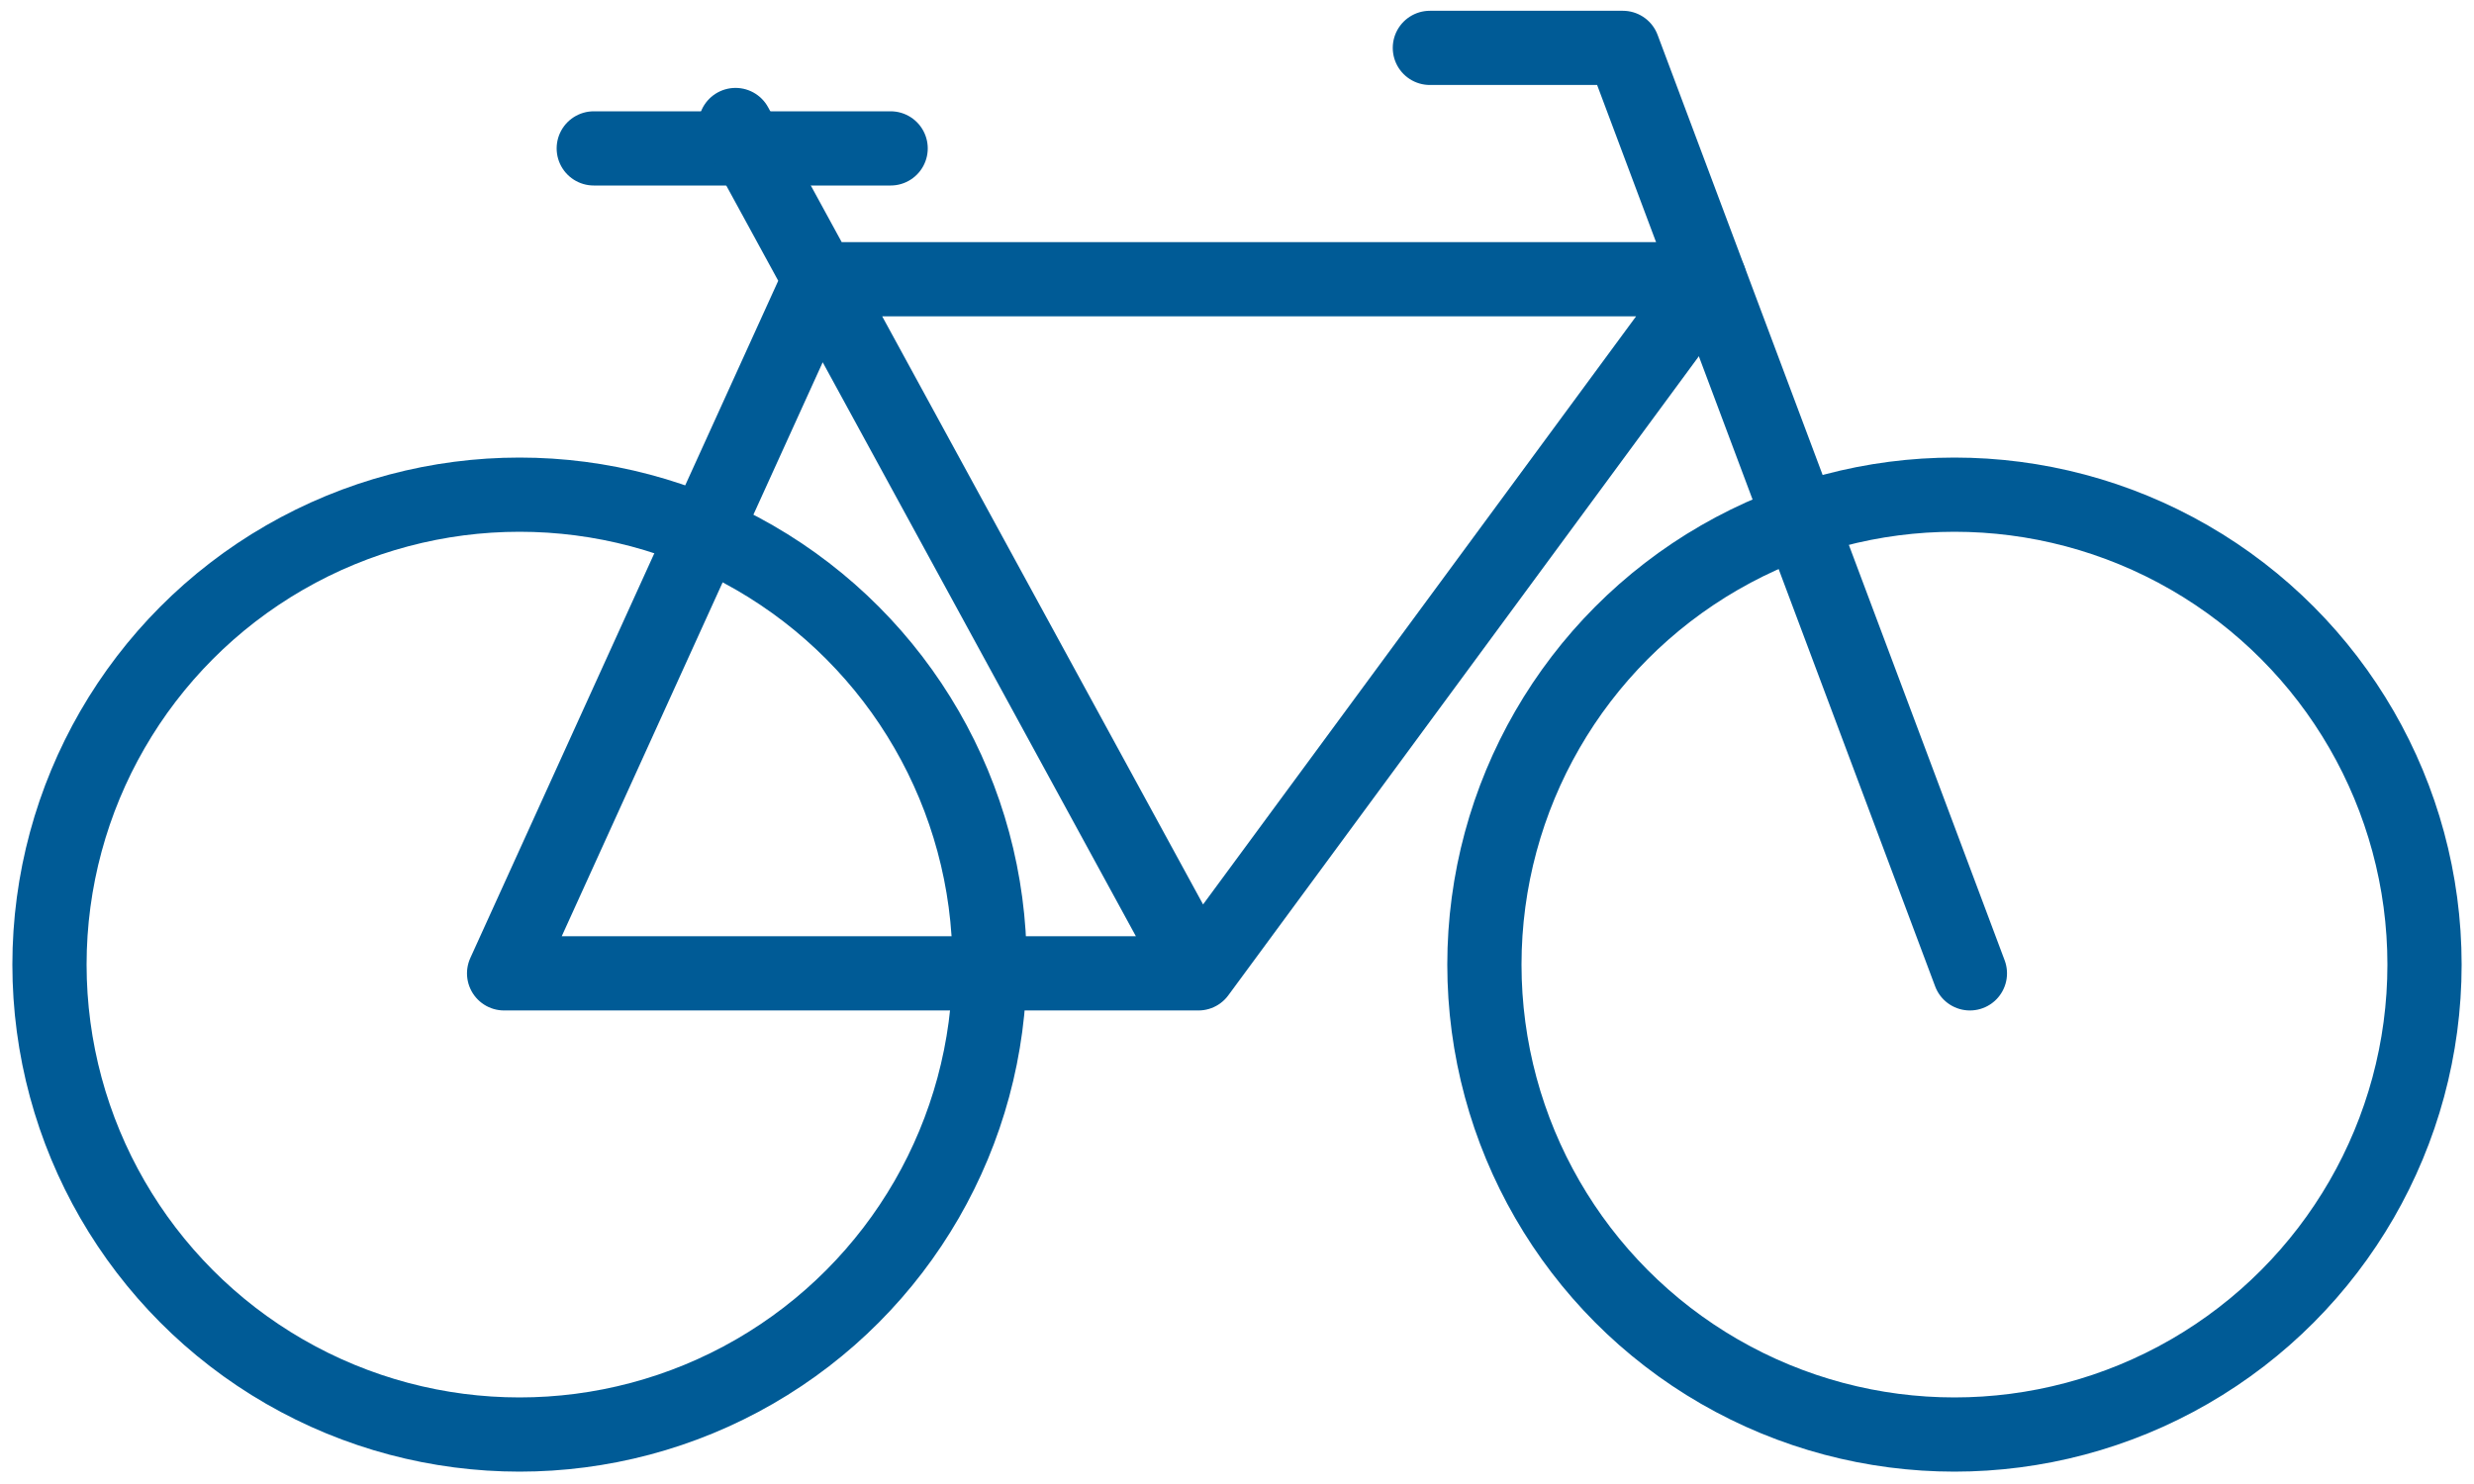 <?xml version="1.0" encoding="UTF-8"?>
<svg xmlns="http://www.w3.org/2000/svg" xmlns:xlink="http://www.w3.org/1999/xlink" width="50" height="30" viewBox="0 0 50 30">
  <defs>
    <clipPath id="clip-path">
      <rect id="Rectangle_247" data-name="Rectangle 247" width="50" height="30" transform="translate(-0.054 -0.188)" fill="none" stroke="#005b96" stroke-width="1.5"></rect>
    </clipPath>
  </defs>
  <g id="Groupe_517" data-name="Groupe 517" transform="translate(0.054 0.188)">
    <g id="Groupe_516" data-name="Groupe 516" clip-path="url(#clip-path)">
      <circle id="Ellipse_46" data-name="Ellipse 46" cx="9.5" cy="9.5" r="9.5" transform="translate(29.946 9.812)" fill="none" stroke="#005b96" stroke-miterlimit="10" stroke-width="1.5"></circle>
      <circle id="Ellipse_47" data-name="Ellipse 47" cx="9.5" cy="9.5" r="9.5" transform="translate(0.946 9.812)" fill="none" stroke="#005b96" stroke-miterlimit="10" stroke-width="1.5"></circle>
      <path id="Tracé_547" data-name="Tracé 547" d="M47.914,19.709,40.9,1H37" transform="translate(-8.156 -0.22)" fill="none" stroke="#005b96" stroke-linecap="round" stroke-linejoin="round" stroke-width="1.5"></path>
      <line id="Ligne_160" data-name="Ligne 160" x1="6" transform="translate(11.946 2.812)" fill="none" stroke="#005b96" stroke-linecap="round" stroke-miterlimit="10" stroke-width="1.5"></line>
      <path id="Tracé_548" data-name="Tracé 548" d="M17.677,3l9.355,17.15H13L19.378,6.118H37.361L27.032,20.15" transform="translate(-2.866 -0.661)" fill="none" stroke="#005b96" stroke-linecap="round" stroke-linejoin="round" stroke-width="1.5"></path>
    </g>
  </g>
</svg>
